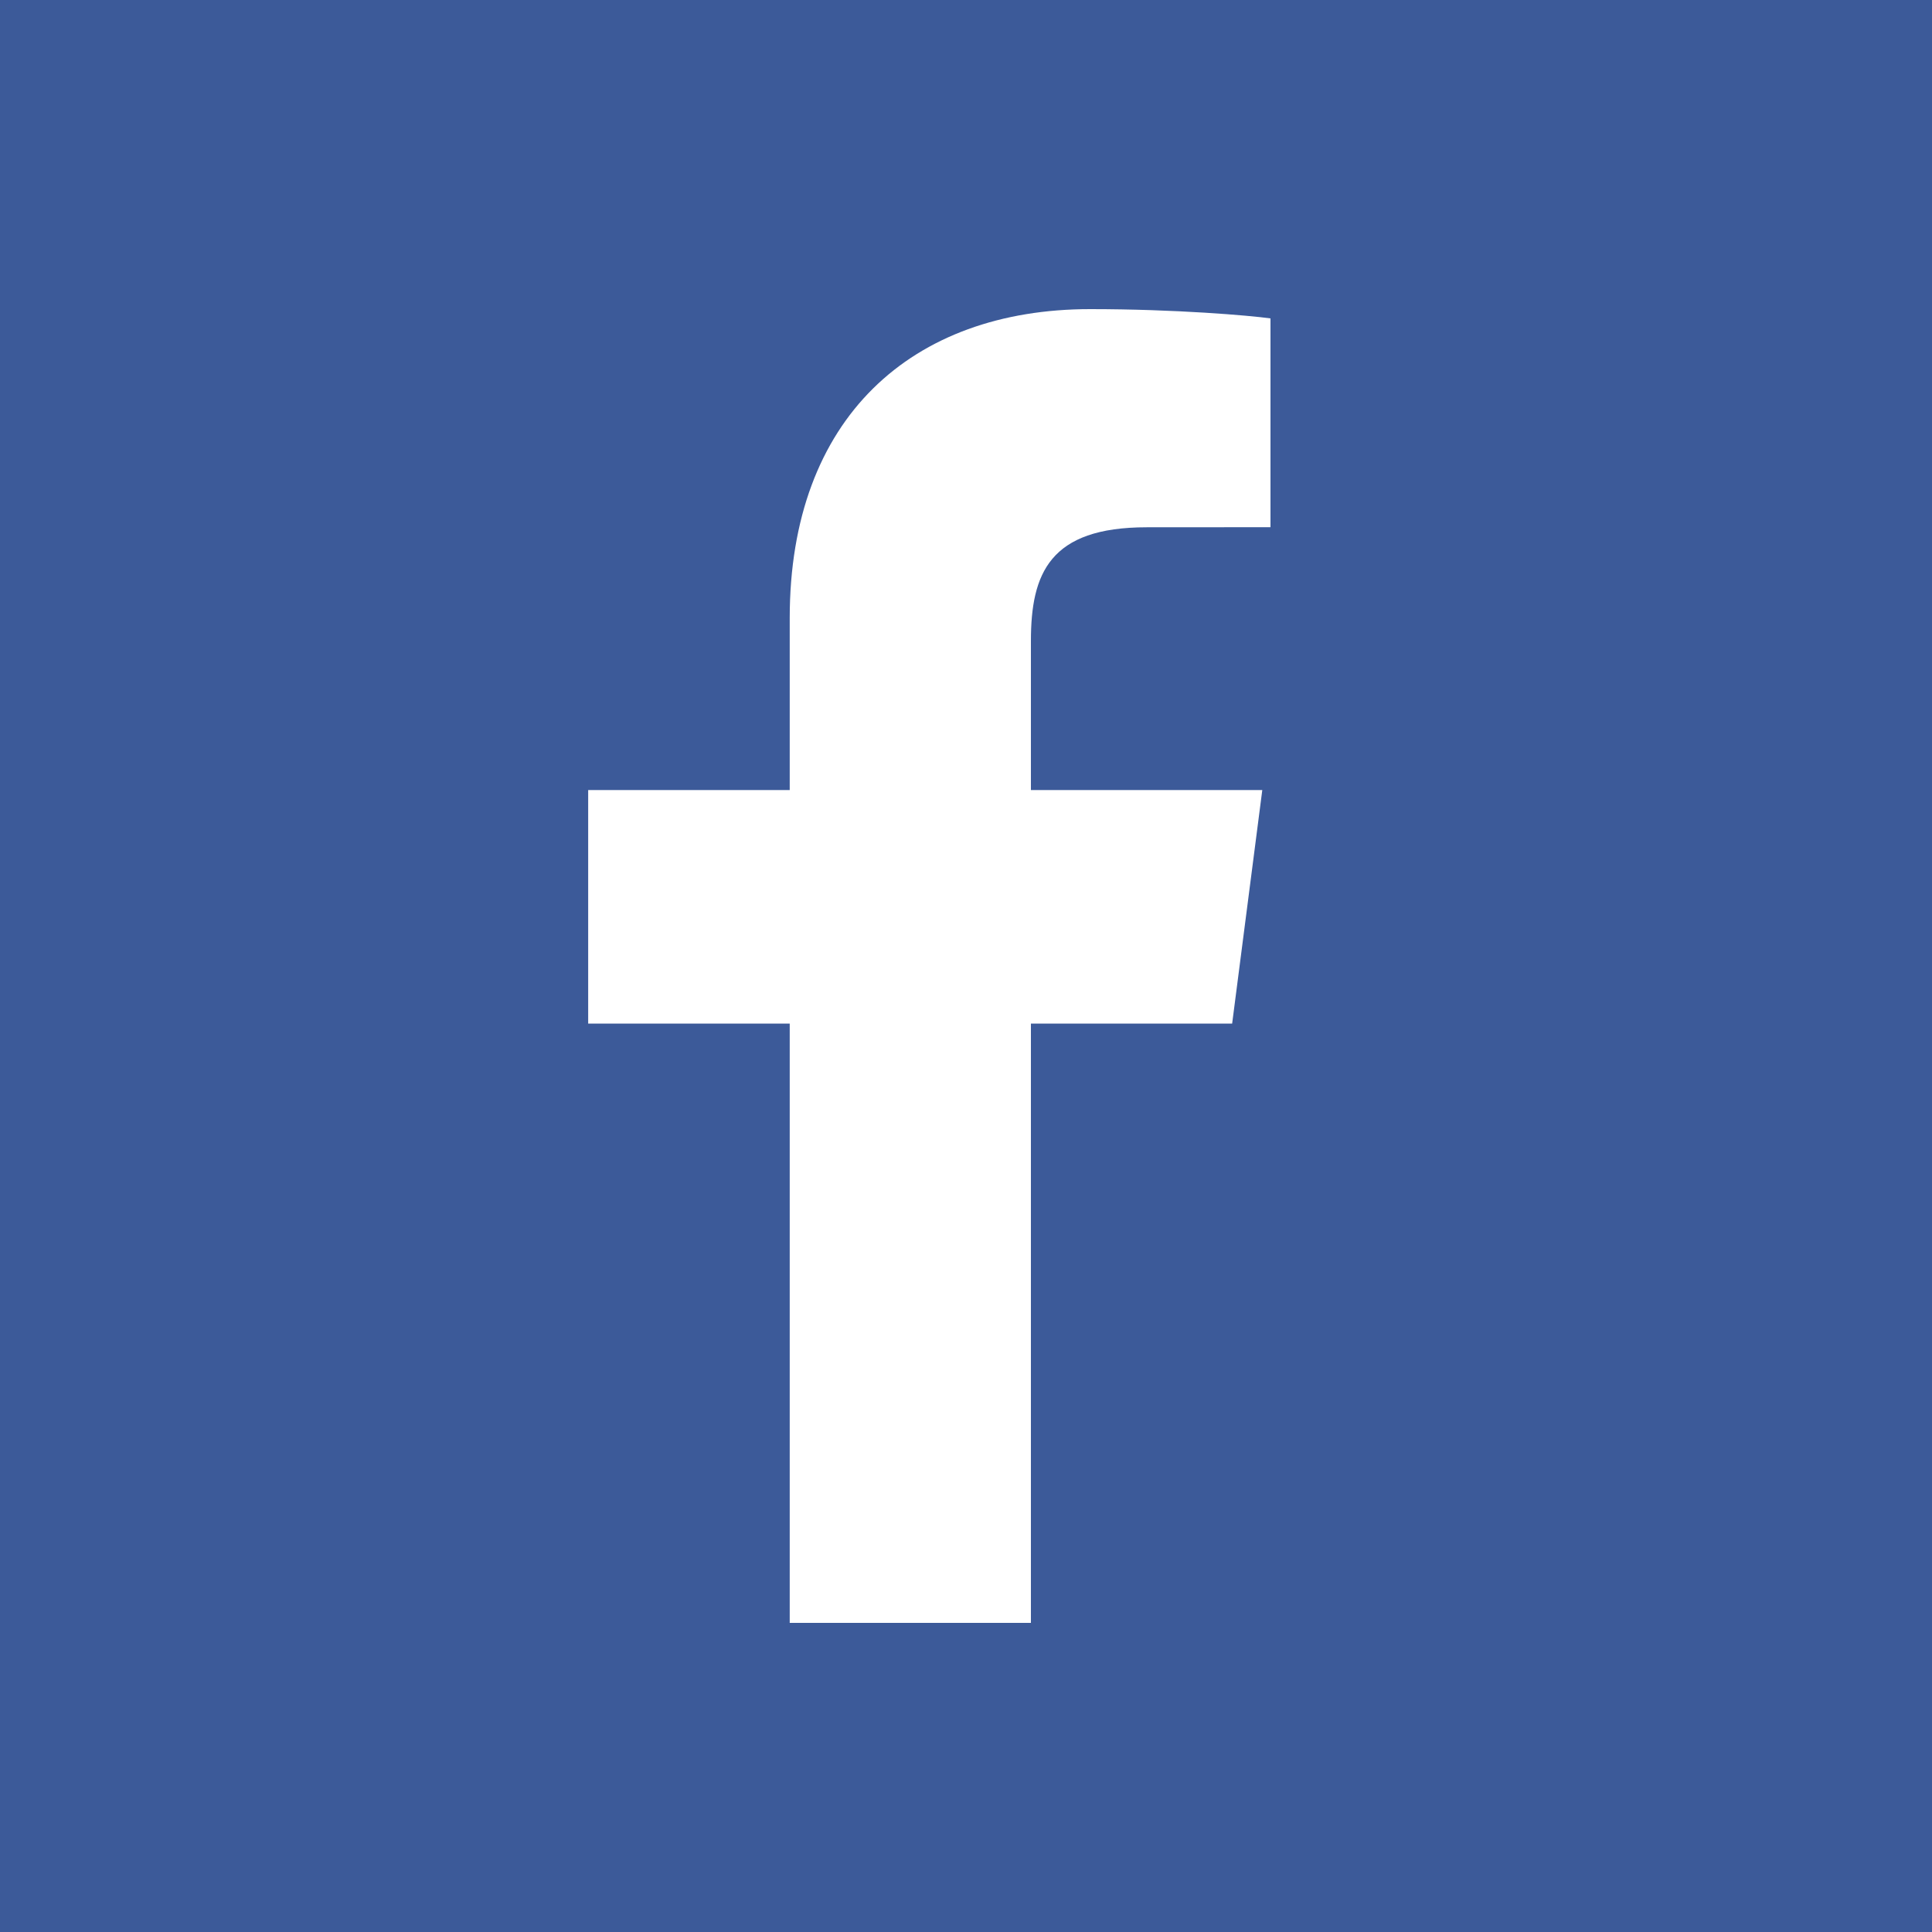 <?xml version="1.0" encoding="iso-8859-1"?>
<!-- Generator: Adobe Illustrator 13.0.3, SVG Export Plug-In . SVG Version: 6.00 Build 14948)  -->
<!DOCTYPE svg PUBLIC "-//W3C//DTD SVG 1.1//EN" "http://www.w3.org/Graphics/SVG/1.1/DTD/svg11.dtd">
<svg version="1.1" id="&#x30EC;&#x30A4;&#x30E4;&#x30FC;_1"
	 xmlns="http://www.w3.org/2000/svg" xmlns:xlink="http://www.w3.org/1999/xlink" x="0px" y="0px" width="25px" height="25px"
	 viewBox="0 0 25 25" style="enable-background:new 0 0 25 25;" xml:space="preserve">
<rect x="0" y="0" style="fill:#3C5A99;" width="25" height="25"/>
<path style="fill:#FFFFFF;" d="M13.34,21v-7.755h2.604l0.39-3.022H13.34V8.294c0-0.875,0.243-1.471,1.498-1.471l1.602-0.001V4.12
	C16.163,4.082,15.212,4,14.107,4c-2.309,0-3.888,1.408-3.888,3.996v2.227H7.611v3.022h2.608V21H13.34z"/>
</svg>
